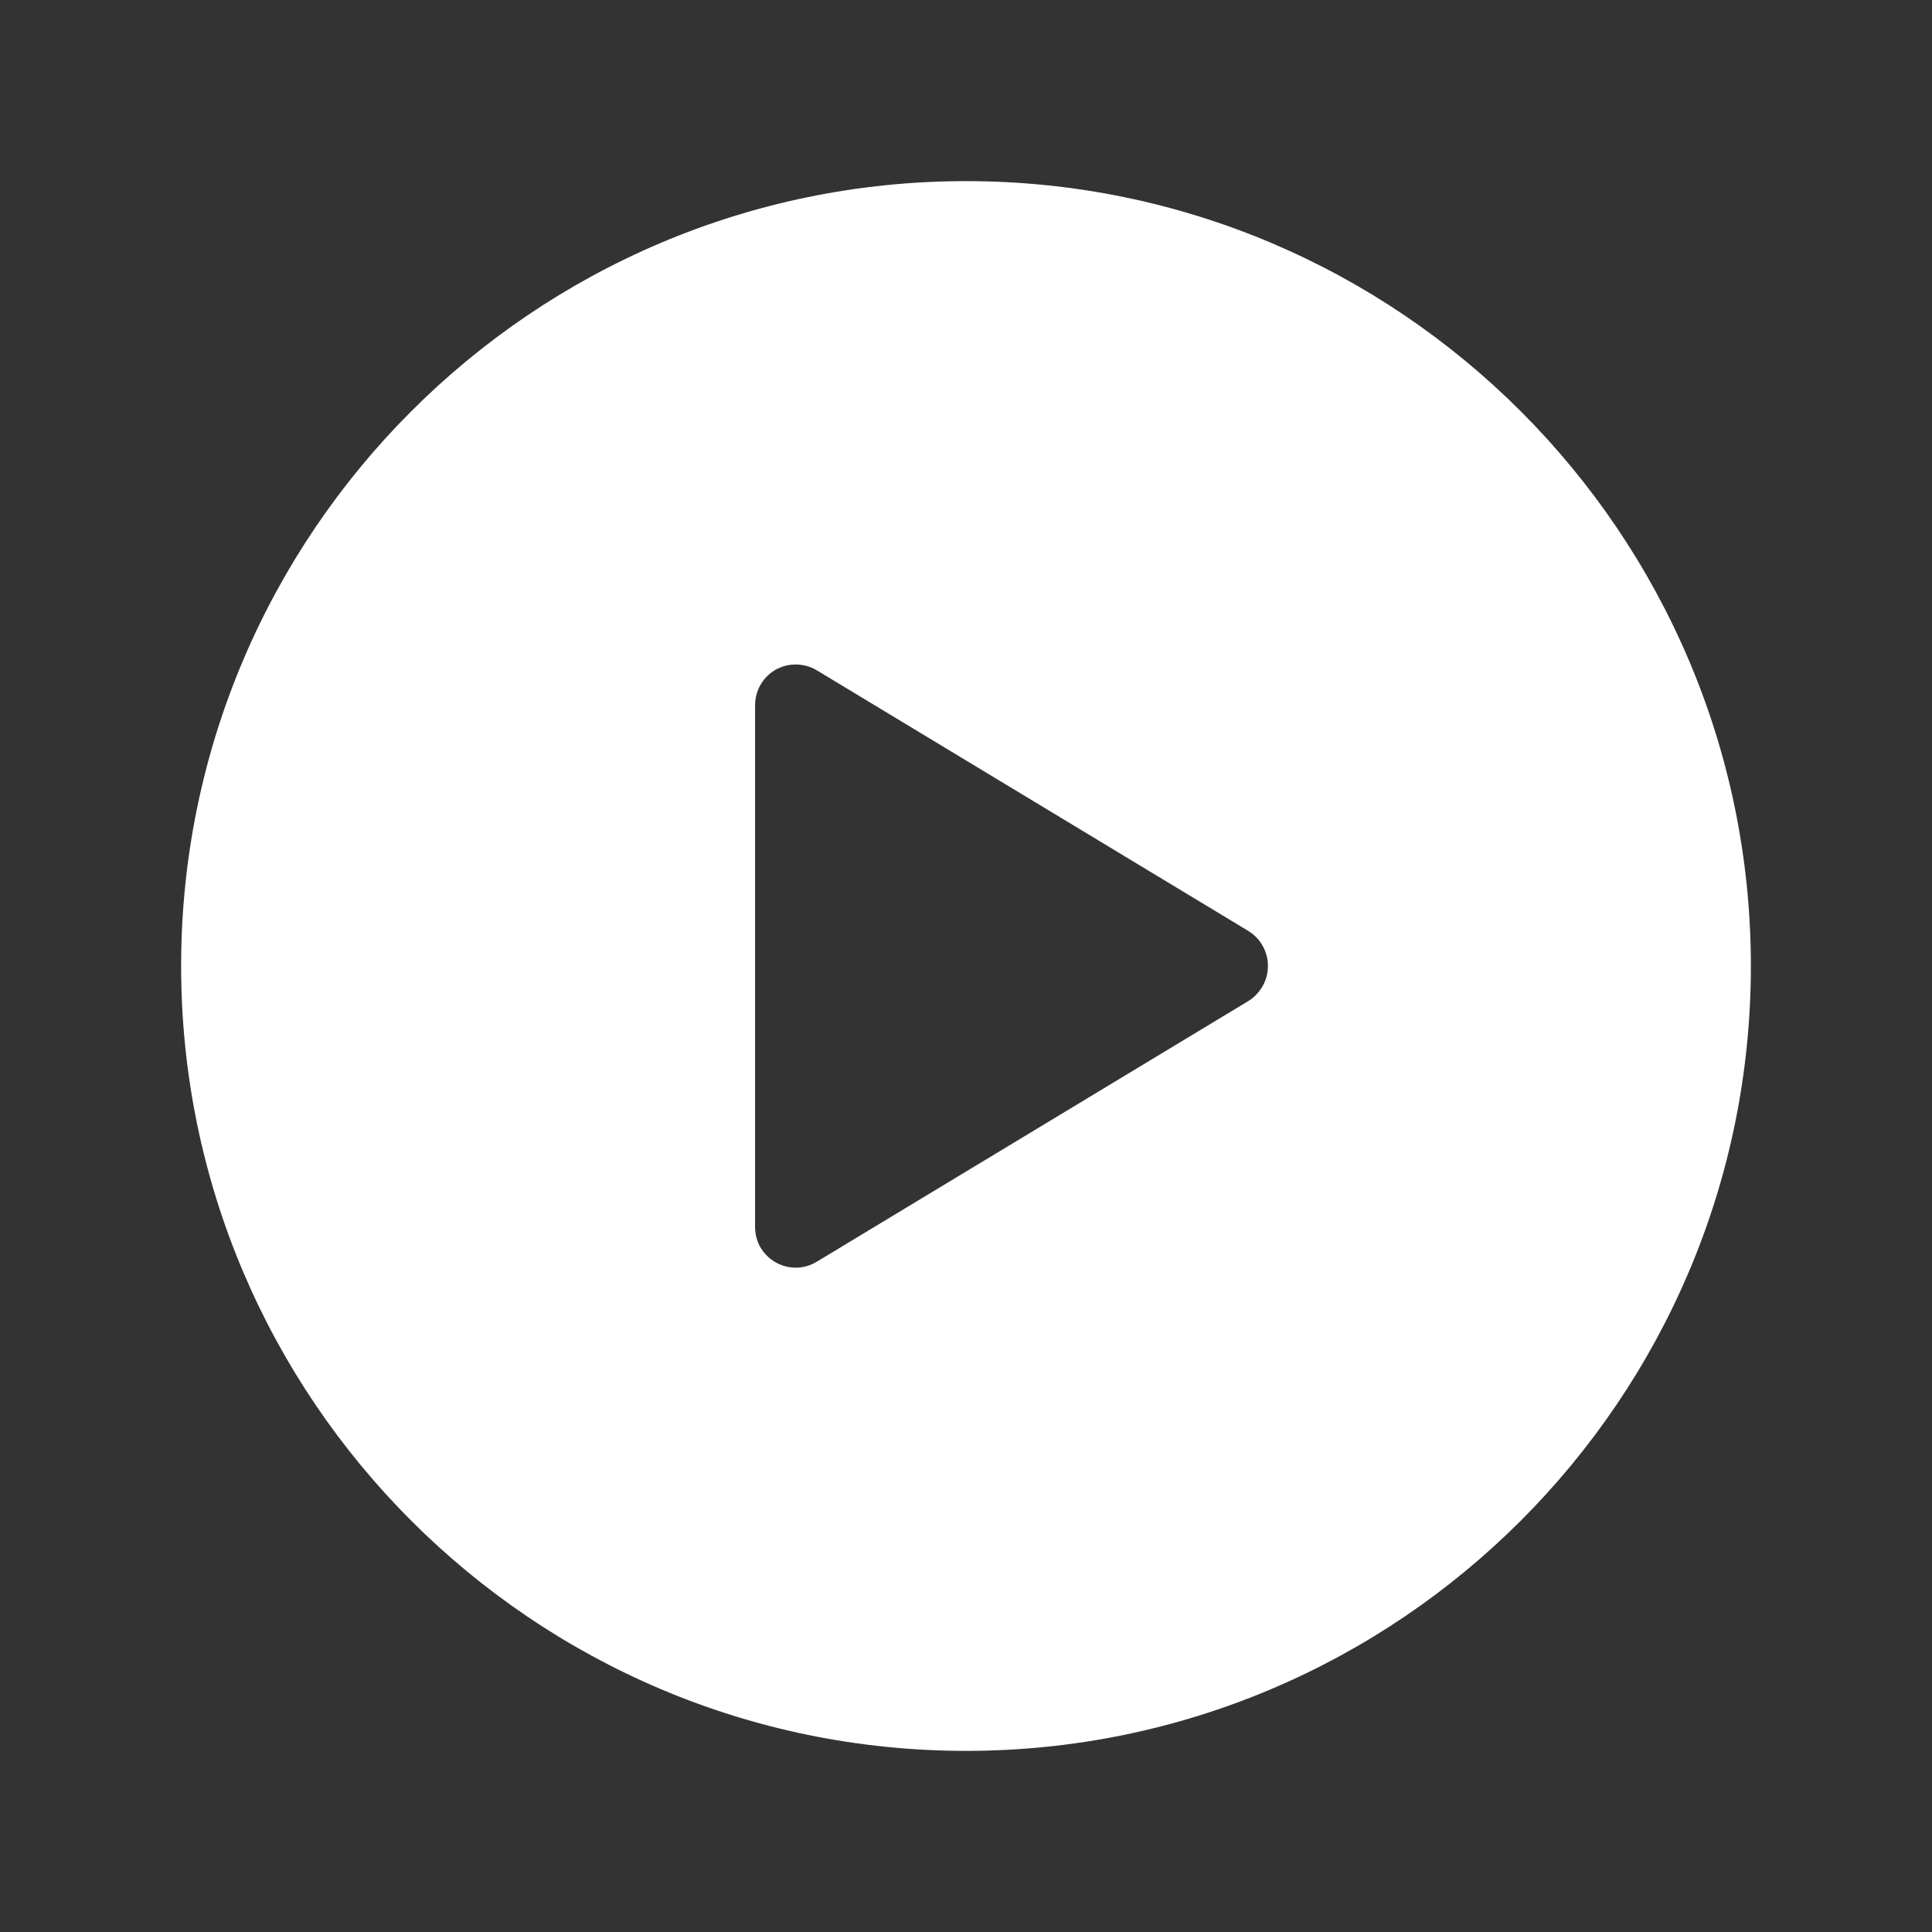 <?xml version="1.0" encoding="utf-8"?>
<!-- Generator: Adobe Illustrator 28.0.0, SVG Export Plug-In . SVG Version: 6.00 Build 0)  -->
<svg version="1.1" id="Calque_1" xmlns="http://www.w3.org/2000/svg" xmlns:xlink="http://www.w3.org/1999/xlink" x="0px" y="0px"
	 viewBox="0 0 512 512" style="enable-background:new 0 0 512 512;" xml:space="preserve">
<rect x="0" y="0" width="512" height="512" fill="#333333" stroke="none"/>
<style type="text/css">
	.st0{fill:#FFFFFF;}
</style>
<path class="st0" d="M256,48C141.3,48,48,141.3,48,256s93.3,208,208,208s208-93.3,208-208S370.7,48,256,48z M330.8,265.3
	l-114.4,69.1c-5.1,3.1-11.7,1.4-14.8-3.7c-1-1.7-1.5-3.6-1.5-5.6V186.9c0-6,4.8-10.8,10.7-10.8c2,0,3.9,0.5,5.6,1.5l114.4,69.1
	c5.1,3.1,6.8,9.8,3.6,15C333.5,263.1,332.3,264.4,330.8,265.3z"/>
</svg>
